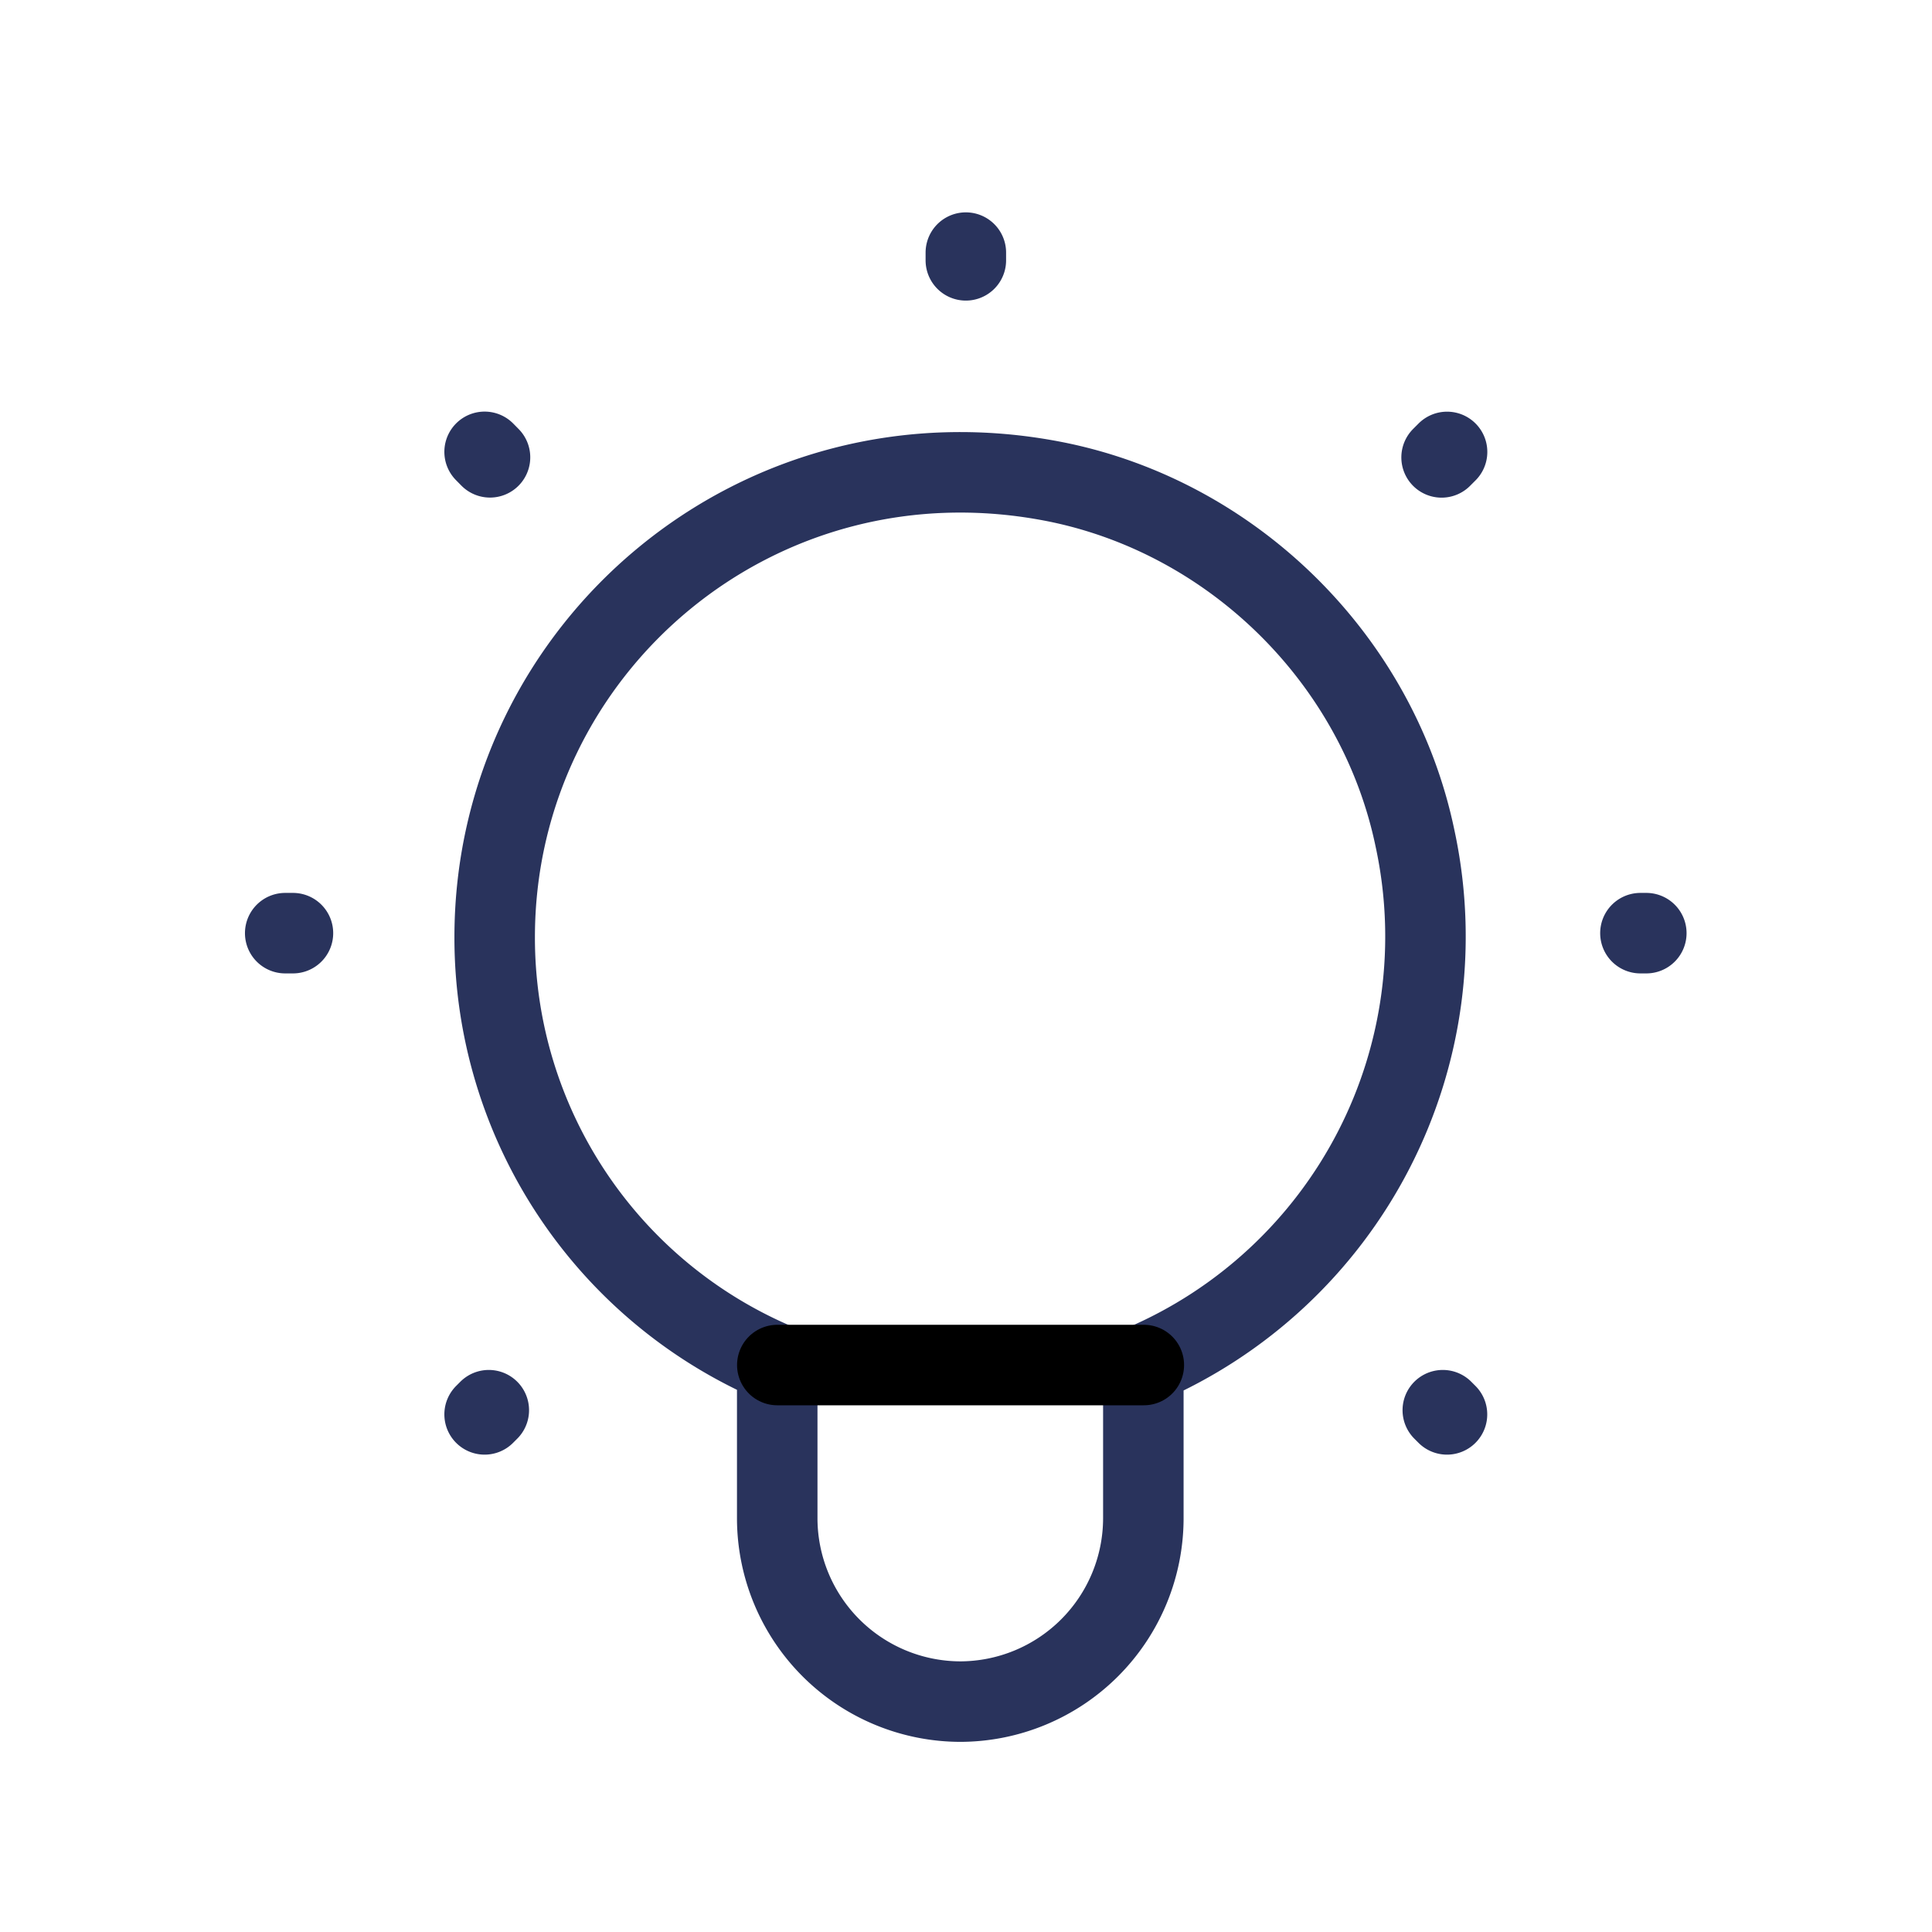 <svg width="24" height="24" viewBox="0 0 24 24" fill="none" xmlns="http://www.w3.org/2000/svg">
    <path d="M3.543 11.592h.096m16.812 0h-.073M6.02 5.613l.067.068M17.975 17.57l-.052-.052m.053-11.904-.068.068M6.02 17.57l.052-.052m5.926-14.38v.096M6.145 11.642a5.748 5.748 0 0 0 3.51 5.301v1.921a2.28 2.28 0 0 0 2.275 2.274 2.28 2.28 0 0 0 2.273-2.274v-1.911a5.788 5.788 0 0 0 3.374-6.542c-.459-2.202-2.24-3.97-4.44-4.421-3.715-.753-6.992 2.064-6.992 5.652z" stroke="#29335C" stroke-linecap="round" stroke-linejoin="round"/>
    <path d="M9.656 16.957h4.553" stroke="#000" stroke-linecap="round" stroke-linejoin="round"/>
</svg>
